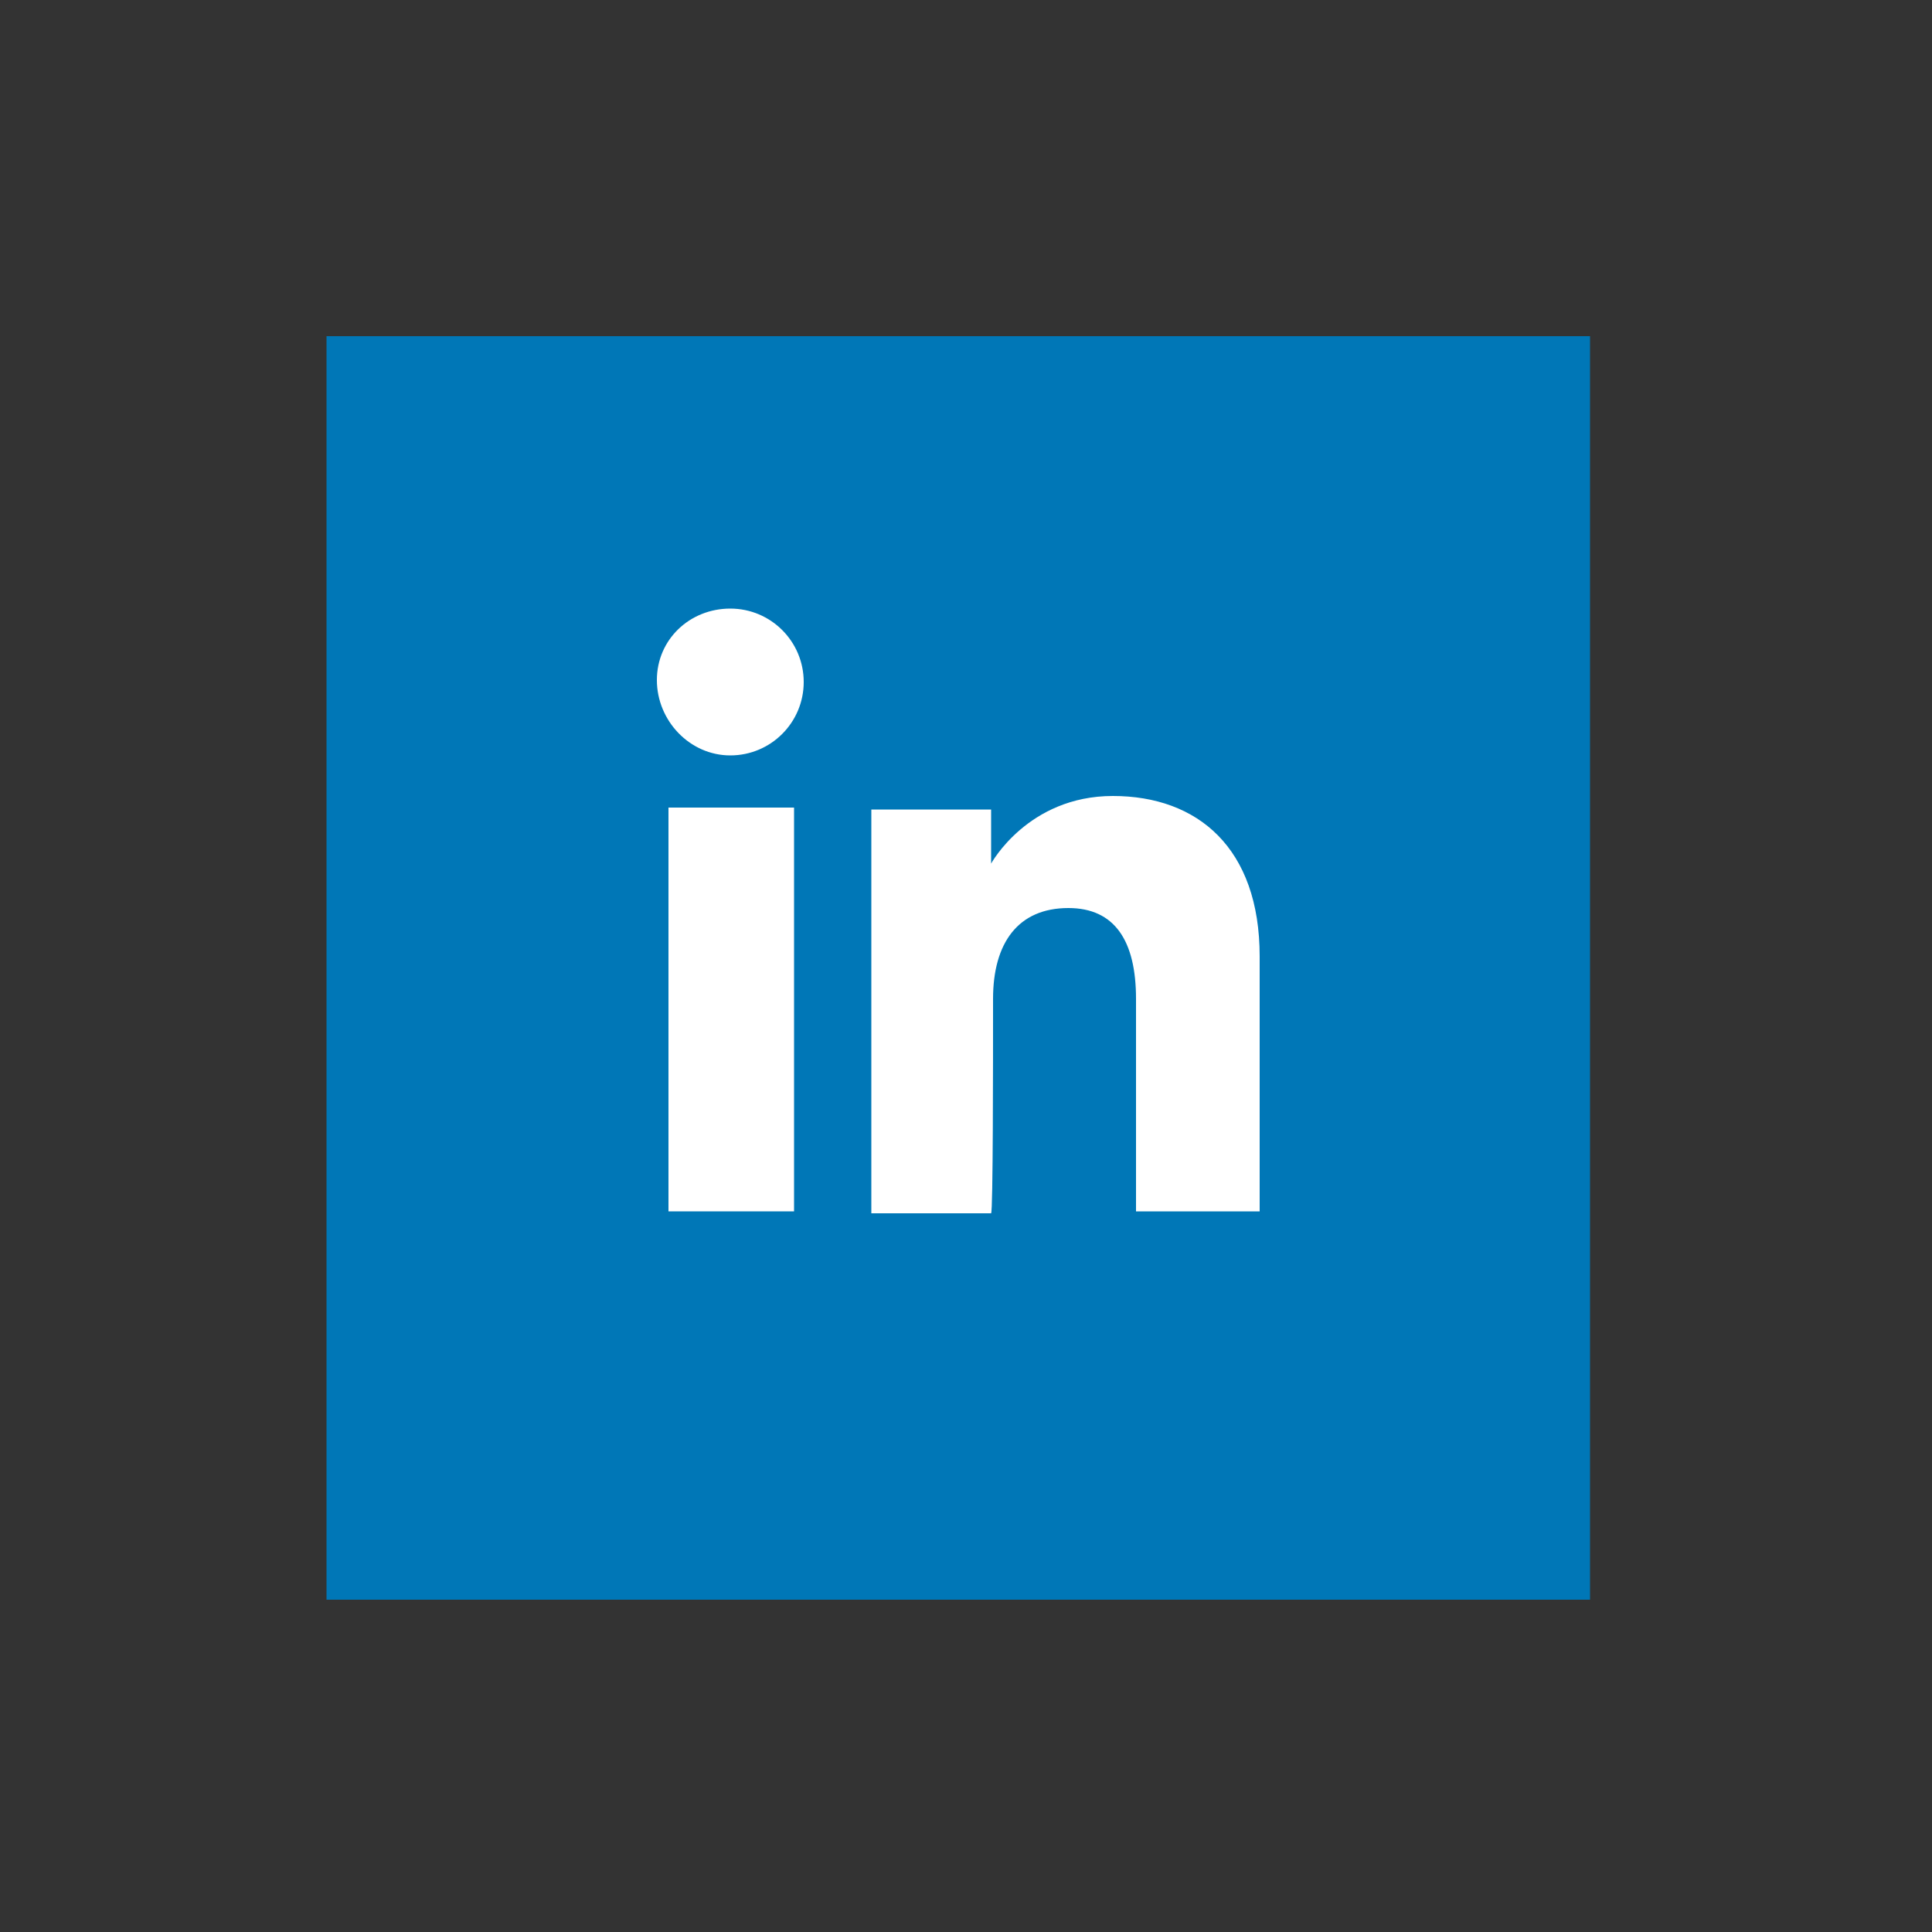 <?xml version="1.0" encoding="utf-8"?>
<!-- Generator: Adobe Illustrator 25.4.1, SVG Export Plug-In . SVG Version: 6.00 Build 0)  -->
<svg version="1.1" id="Layer_1" xmlns="http://www.w3.org/2000/svg" xmlns:xlink="http://www.w3.org/1999/xlink" x="0px" y="0px"
	 viewBox="0 0 100 100" style="enable-background:new 0 0 100 100;" xml:space="preserve">
<rect x="0" y="0" width="100" height="100" fill="#333333" stroke="none"/>
<style type="text/css">
	.st0{display:none;}
	.st1{display:inline;fill:#495F77;}
	.st2{display:inline;fill:none;stroke:#141613;stroke-width:0.432;stroke-miterlimit:10;}
	.st3{display:inline;fill:#FFFFFF;}
	.st4{display:inline;}
	.st5{fill:none;stroke:#141613;stroke-width:0.432;stroke-miterlimit:10;}
	.st6{fill:#141613;}
	.st7{fill:#FFFFFF;}
	.st8{fill:#0077B7;}
</style>
<g id="Layer_1_00000080884669411852992770000007824274769620311949_" class="st0">
	
		<rect x="16.7" y="17.4" transform="matrix(0.707 -0.707 0.707 0.707 -20.989 49.624)" class="st1" width="65.4" height="65.4"/>
	<path id="XMLID_00000029726814743393309400000012883960270550918061_" class="st2" d="M-65.7,59L-65.7,59C-78.6,59-89,48.6-89,35.8
		l0,0c0-12.8,10.4-23.2,23.2-23.2l0,0c12.8,0,23.2,10.4,23.2,23.2l0,0C-42.5,48.6-52.9,59-65.7,59z"/>
	<path id="XMLID_00000049192001152370649190000014044993538961598373_" class="st3" d="M44,71.6h8.7V49.8h6.1l0.7-7.3h-6.7
		c0,0,0-2.7,0-4.2c0-1.7,0.3-2.4,2-2.4c1.3,0,4.7,0,4.7,0v-7.6c0,0-5,0-6,0c-6.5,0-9.4,2.9-9.4,8.3c0,4.8,0,5.8,0,5.8h-4.5v7.4H44
		V71.6L44,71.6z"/>
	<g class="st4">
		<g>
			<path id="XMLID_687_" class="st5" d="M-138.7,134.2L-138.7,134.2c-12.8,0-23.2-10.4-23.2-23.2l0,0c0-12.8,10.4-23.2,23.2-23.2
				l0,0c12.8,0,23.2,10.4,23.2,23.2l0,0C-115.4,123.8-125.8,134.2-138.7,134.2z"/>
		</g>
		<path class="st6" d="M-126.3,104.7c-0.3-1.1-1.2-2-2.3-2.3c-2-0.5-10.1-0.5-10.1-0.5s-8.1,0-10.1,0.5c-1.1,0.3-2,1.2-2.3,2.3
			c-0.5,2-0.5,6.2-0.5,6.2s0,4.2,0.5,6.2c0.3,1.1,1.2,2,2.3,2.3c2,0.5,10.1,0.5,10.1,0.5s8.1,0,10.1-0.5c1.1-0.3,2-1.2,2.3-2.3
			c0.5-2,0.5-6.2,0.5-6.2S-125.8,106.7-126.3,104.7z M-141.3,114.8v-7.7l6.7,3.8L-141.3,114.8z"/>
	</g>
	<g class="st4">
		<path id="XMLID_682_" class="st5" d="M-51.9,118.7L-51.9,118.7c-12.8,0-23.2-10.4-23.2-23.2l0,0c0-12.8,10.4-23.2,23.2-23.2l0,0
			c12.8,0,23.2,10.4,23.2,23.2l0,0C-28.7,108.3-39.1,118.7-51.9,118.7z"/>
	</g>
	<g id="XMLID_665_" class="st4">
		<g id="XMLID_667_">
			<rect id="XMLID_669_" x="-61.8" y="90.9" class="st6" width="4.3" height="13.8"/>
			<path id="XMLID_668_" class="st6" d="M-59.7,89.1c1.4,0,2.5-1.1,2.5-2.5s-1.1-2.5-2.5-2.5s-2.5,1.1-2.5,2.5S-61.1,89.1-59.7,89.1
				z"/>
		</g>
		<path id="XMLID_666_" class="st6" d="M-50.7,97.4c0-1.9,0.9-3.1,2.6-3.1c1.6,0,2.3,1.1,2.3,3.1s0,7.2,0,7.2h4.2c0,0,0-5,0-8.7
			s-2.1-5.5-5-5.5s-4.2,2.3-4.2,2.3v-1.9h-4.1v13.8h4.1C-50.7,104.7-50.7,99.5-50.7,97.4z"/>
	</g>
	<g class="st4">
		<path id="XMLID_696_" class="st5" d="M-138.7,56.8L-138.7,56.8c-12.8,0-23.2-10.4-23.2-23.2l0,0c0-12.8,10.4-23.2,23.2-23.2l0,0
			c12.8,0,23.2,10.4,23.2,23.2l0,0C-115.4,46.4-125.8,56.8-138.7,56.8z"/>
	</g>
	<g id="XMLID_649_" class="st4">
		<path id="XMLID_656_" class="st6" d="M-138.7,24.3c3,0,3.4,0,4.6,0.1c1.1,0,1.7,0.2,2.1,0.4c0.5,0.2,0.9,0.5,1.3,0.8
			c0.4,0.4,0.6,0.8,0.8,1.3c0.1,0.4,0.3,1,0.4,2.1c0.1,1.2,0.1,1.5,0.1,4.6c0,3,0,3.4-0.1,4.6c-0.1,1.1-0.2,1.7-0.4,2.1
			c-0.2,0.5-0.4,0.9-0.8,1.3c-0.4,0.4-0.8,0.6-1.3,0.8c-0.4,0.2-1,0.3-2.1,0.4c-1.2,0-1.6,0.1-4.6,0.1s-3.4,0-4.6-0.1
			c-1.1,0-1.7-0.2-2.1-0.4c-0.5-0.2-0.9-0.5-1.3-0.8c-0.4-0.4-0.6-0.8-0.8-1.3c-0.1-0.4-0.3-1-0.4-2.1c-0.1-1.2-0.1-1.5-0.1-4.6
			c0-3,0-3.4,0.1-4.6c0.1-1.1,0.2-1.7,0.4-2.1c0.2-0.5,0.4-0.9,0.8-1.3c0.4-0.4,0.8-0.6,1.3-0.8c0.4-0.1,1-0.3,2.1-0.4
			C-142.1,24.3-141.7,24.3-138.7,24.3 M-138.7,22.3c-3.1,0-3.4,0-4.7,0.1c-1.2,0-2,0.2-2.7,0.5s-1.4,0.7-2,1.3s-1,1.3-1.3,2
			s-0.5,1.5-0.5,2.7c-0.1,1.2-0.1,1.6-0.1,4.7s0,3.5,0.1,4.7s0.2,2,0.5,2.7s0.7,1.4,1.3,2s1.3,1,2,1.3s1.5,0.5,2.7,0.5
			s1.6,0.1,4.7,0.1s3.4,0,4.7-0.1c1.2,0,2-0.2,2.7-0.5s1.4-0.7,2-1.3s1-1.3,1.3-2s0.5-1.5,0.5-2.7c0.1-1.2,0.1-1.6,0.1-4.7
			s0-3.4-0.1-4.7c-0.1-1.2-0.2-2-0.5-2.7s-0.7-1.4-1.3-2s-1.3-1-2-1.3s-1.5-0.5-2.7-0.5C-135.2,22.3-135.6,22.3-138.7,22.3"/>
		<path id="XMLID_653_" class="st6" d="M-138.7,27.8c-3.2,0-5.8,2.6-5.8,5.8s2.6,5.8,5.8,5.8s5.8-2.6,5.8-5.8
			S-135.5,27.8-138.7,27.8 M-138.7,37.3c-2.1,0-3.8-1.7-3.8-3.8s1.7-3.8,3.8-3.8s3.8,1.7,3.8,3.8S-136.6,37.3-138.7,37.3"/>
		<path id="XMLID_652_" class="st6" d="M-131.3,27.5c0,0.8-0.6,1.4-1.4,1.4s-1.4-0.6-1.4-1.4s0.6-1.4,1.4-1.4
			S-131.3,26.8-131.3,27.5"/>
	</g>
</g>
<g id="Layer_2_00000145759170604431589090000006311661837975979433_" class="st0">
	
		<rect x="16.7" y="17.4" transform="matrix(0.707 -0.707 0.707 0.707 -20.989 49.624)" class="st1" width="65.4" height="65.4"/>
	<g id="XMLID_00000137106889238025273030000012979000342925244092_" class="st4">
		<path id="XMLID_00000083771871392623584320000016710217233582386073_" class="st7" d="M49.5,33.4c4.8,0,5.4,0,7.3,0.1
			c1.8,0.1,2.7,0.4,3.3,0.6c0.8,0.3,1.4,0.7,2.1,1.3c0.6,0.6,1,1.2,1.3,2.1c0.2,0.6,0.5,1.6,0.6,3.3c0.1,1.9,0.1,2.5,0.1,7.3
			s0,5.4-0.1,7.3c-0.1,1.8-0.4,2.7-0.6,3.3c-0.3,0.8-0.7,1.4-1.3,2.1c-0.6,0.6-1.2,1-2.1,1.3c-0.6,0.2-1.6,0.5-3.3,0.6
			C54.9,63,54.3,63,49.5,63s-5.4,0-7.3-0.1c-1.8-0.1-2.7-0.4-3.3-0.6c-0.8-0.3-1.4-0.7-2.1-1.3c-0.6-0.6-1-1.2-1.3-2.1
			c-0.2-0.6-0.5-1.6-0.6-3.3c-0.1-1.9-0.1-2.5-0.1-7.3s0-5.4,0.1-7.3c0.1-1.8,0.4-2.7,0.6-3.3c0.3-0.8,0.7-1.4,1.3-2.1
			c0.6-0.6,1.2-1,2.1-1.3c0.6-0.2,1.6-0.5,3.3-0.6C44.1,33.5,44.7,33.4,49.5,33.4 M49.5,30.2c-4.9,0-5.5,0-7.4,0.1s-3.2,0.4-4.4,0.8
			c-1.2,0.5-2.2,1.1-3.2,2.1s-1.6,2-2.1,3.2s-0.8,2.5-0.8,4.4c-0.1,1.9-0.1,2.5-0.1,7.4s0,5.5,0.1,7.4s0.4,3.2,0.8,4.4
			c0.5,1.2,1.1,2.2,2.1,3.2c1,1,2,1.6,3.2,2.1c1.2,0.4,2.5,0.8,4.4,0.8c1.9,0.1,2.5,0.1,7.4,0.1s5.5,0,7.4-0.1s3.2-0.4,4.4-0.8
			c1.2-0.5,2.2-1.1,3.2-2.1c1-1,1.6-2,2.1-3.2c0.4-1.2,0.8-2.5,0.8-4.4c0.1-1.9,0.1-2.5,0.1-7.4s0-5.5-0.1-7.4s-0.4-3.2-0.8-4.4
			c-0.5-1.2-1.1-2.2-2.1-3.2s-2-1.6-3.2-2.1s-2.5-0.8-4.4-0.8C55,30.2,54.4,30.2,49.5,30.2"/>
		<path id="XMLID_00000173139858642477264980000011290403346896396212_" class="st7" d="M49.5,39c-5.1,0-9.3,4.2-9.3,9.3
			s4.2,9.3,9.3,9.3s9.3-4.2,9.3-9.3S54.6,39,49.5,39 M49.5,54.2c-3.3,0-6-2.7-6-6s2.7-6,6-6s6,2.7,6,6S52.8,54.2,49.5,54.2"/>
		<path id="XMLID_00000019676361875574737930000001783032138613836705_" class="st7" d="M61.3,38.6c0,1.2-1,2.2-2.2,2.2
			s-2.2-1-2.2-2.2s1-2.2,2.2-2.2C60.3,36.4,61.3,37.4,61.3,38.6"/>
	</g>
</g>
<rect x="16.9" y="17.4" class="st8" width="65.4" height="65.4"/>
<g id="XMLID_00000051358501798187486230000003401617953365860030_">
	<g id="XMLID_00000096751790936976967420000013936279900554782899_">
		<rect id="XMLID_00000098904134569759687190000016279943986529179521_" x="34.6" y="41.8" class="st7" width="6.5" height="20.9"/>
		<path id="XMLID_00000158733763094039605960000006869203958753681842_" class="st7" d="M37.8,39.1c2.1,0,3.8-1.7,3.8-3.8
			s-1.7-3.8-3.8-3.8S34,33.1,34,35.2S35.7,39.1,37.8,39.1z"/>
	</g>
	<path id="XMLID_00000086692745163834758840000004064202111776518300_" class="st7" d="M51.4,51.7c0-2.9,1.3-4.7,3.9-4.7
		c2.4,0,3.5,1.7,3.5,4.7s0,11,0,11h6.4c0,0,0-7.6,0-13.2s-3.2-8.3-7.6-8.3s-6.3,3.5-6.3,3.5v-2.8h-6.2v20.9h6.2
		C51.4,62.7,51.4,55,51.4,51.7z"/>
</g>
</svg>
